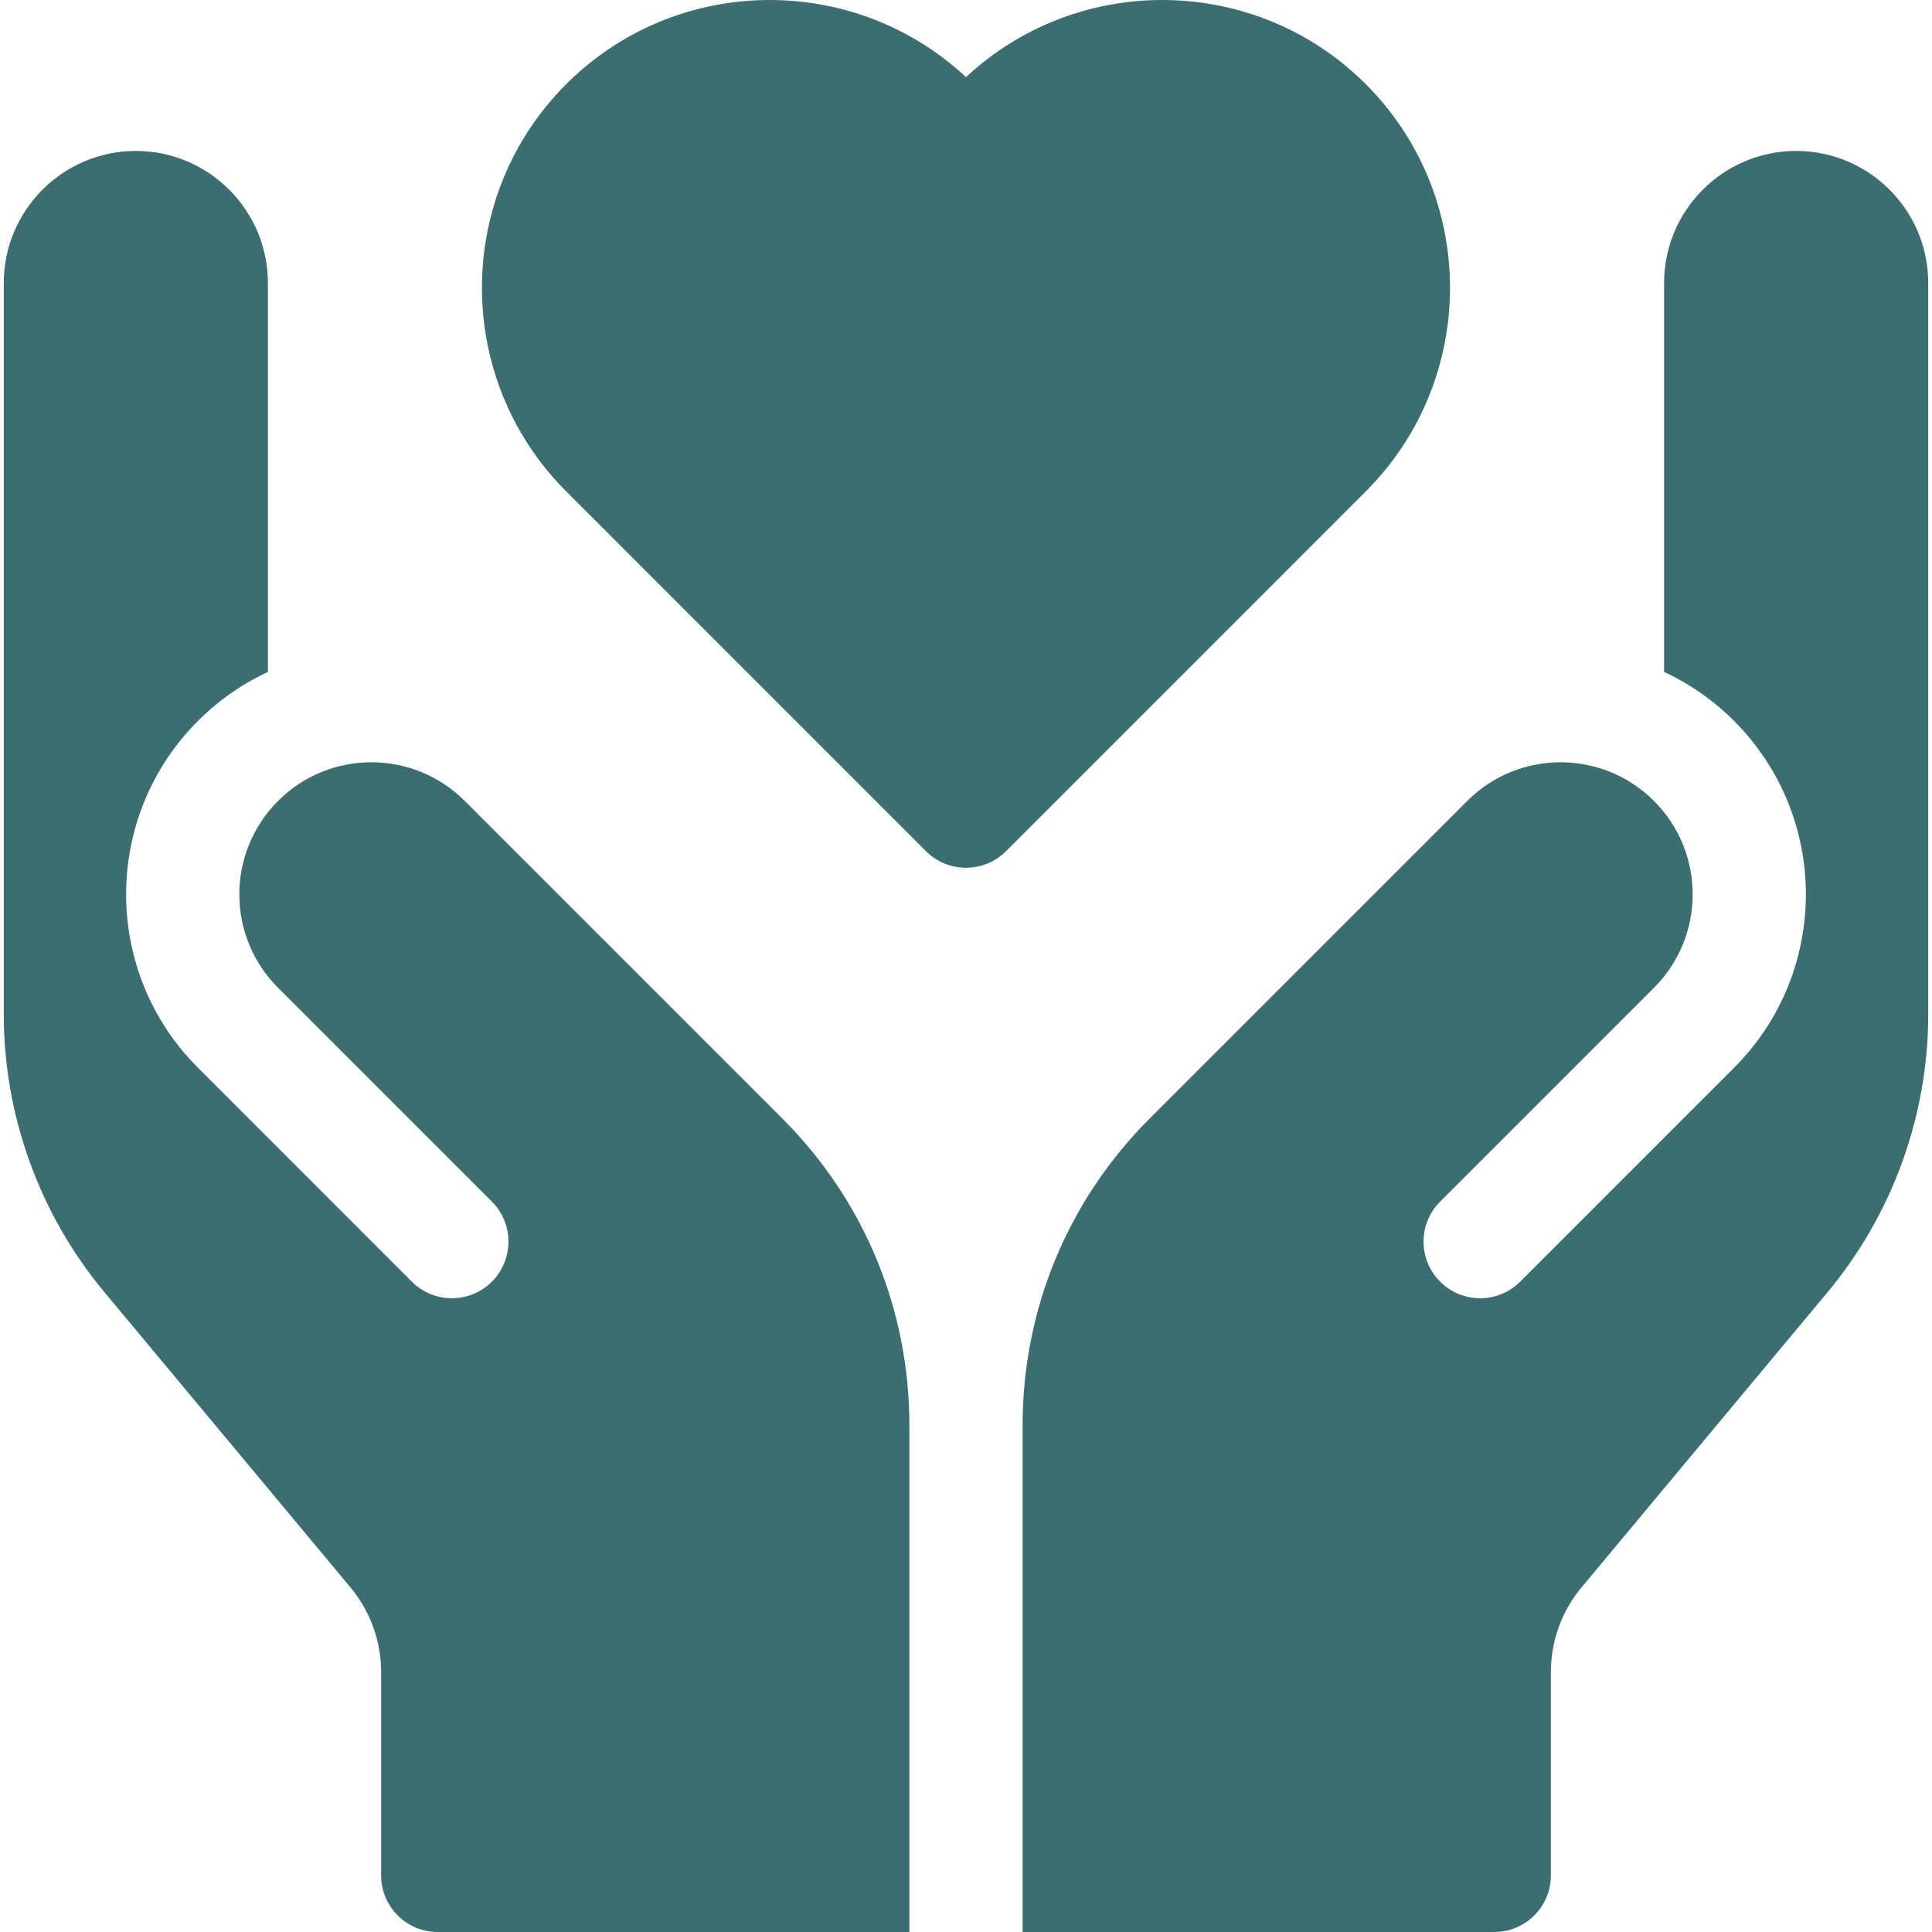 <svg width="40" height="40" viewBox="0 0 40 40" fill="none" xmlns="http://www.w3.org/2000/svg">
<g clip-path="url(#clip0_652_7298)">
<path d="M37.188 3.125C35.68 3.125 34.453 4.352 34.453 5.859V13.911C34.977 14.155 35.468 14.493 35.901 14.925C37.884 16.909 37.885 20.124 35.901 22.107L31.474 26.535C31.016 26.993 30.274 26.993 29.816 26.535C29.359 26.077 29.359 25.335 29.816 24.878L34.244 20.45C35.312 19.382 35.312 17.651 34.244 16.583C33.176 15.515 31.445 15.515 30.377 16.583L23.803 23.157C22.106 24.854 21.172 27.11 21.172 29.51L21.172 40H30.938C31.585 40 32.109 39.475 32.109 38.828V34.617C32.109 33.979 32.334 33.357 32.743 32.867L37.84 26.751C39.182 25.14 39.922 23.097 39.922 21V5.859C39.922 4.352 38.695 3.125 37.188 3.125Z" fill="#3C6E71"/>
<path d="M16.197 23.157L9.623 16.583C8.555 15.515 6.824 15.515 5.756 16.583C4.688 17.651 4.688 19.382 5.756 20.45L10.184 24.878C10.641 25.335 10.641 26.077 10.184 26.535C9.726 26.993 8.984 26.993 8.526 26.535L4.099 22.107C2.115 20.124 2.116 16.909 4.099 14.925C4.531 14.493 5.023 14.155 5.547 13.911L5.547 5.859C5.547 4.352 4.32 3.125 2.812 3.125C1.305 3.125 0.078 4.352 0.078 5.859V21C0.078 23.097 0.818 25.14 2.16 26.751L7.257 32.867C7.665 33.357 7.891 33.979 7.891 34.617V38.828C7.891 39.475 8.415 40 9.062 40H18.828V29.51C18.828 27.11 17.894 24.854 16.197 23.157Z" fill="#3C6E71"/>
<path d="M28.278 1.743C26.004 -0.531 22.334 -0.58 20 1.597C17.666 -0.58 13.996 -0.531 11.722 1.743C9.397 4.067 9.397 7.849 11.722 10.173L19.171 17.623C19.629 18.08 20.371 18.08 20.829 17.623L28.278 10.173C30.602 7.849 30.602 4.067 28.278 1.743Z" fill="#3C6E71"/>
</g>
<defs>
<clipPath id="clip0_652_7298">
<rect width="40" height="40" fill="white"/>
</clipPath>
</defs>
</svg>
